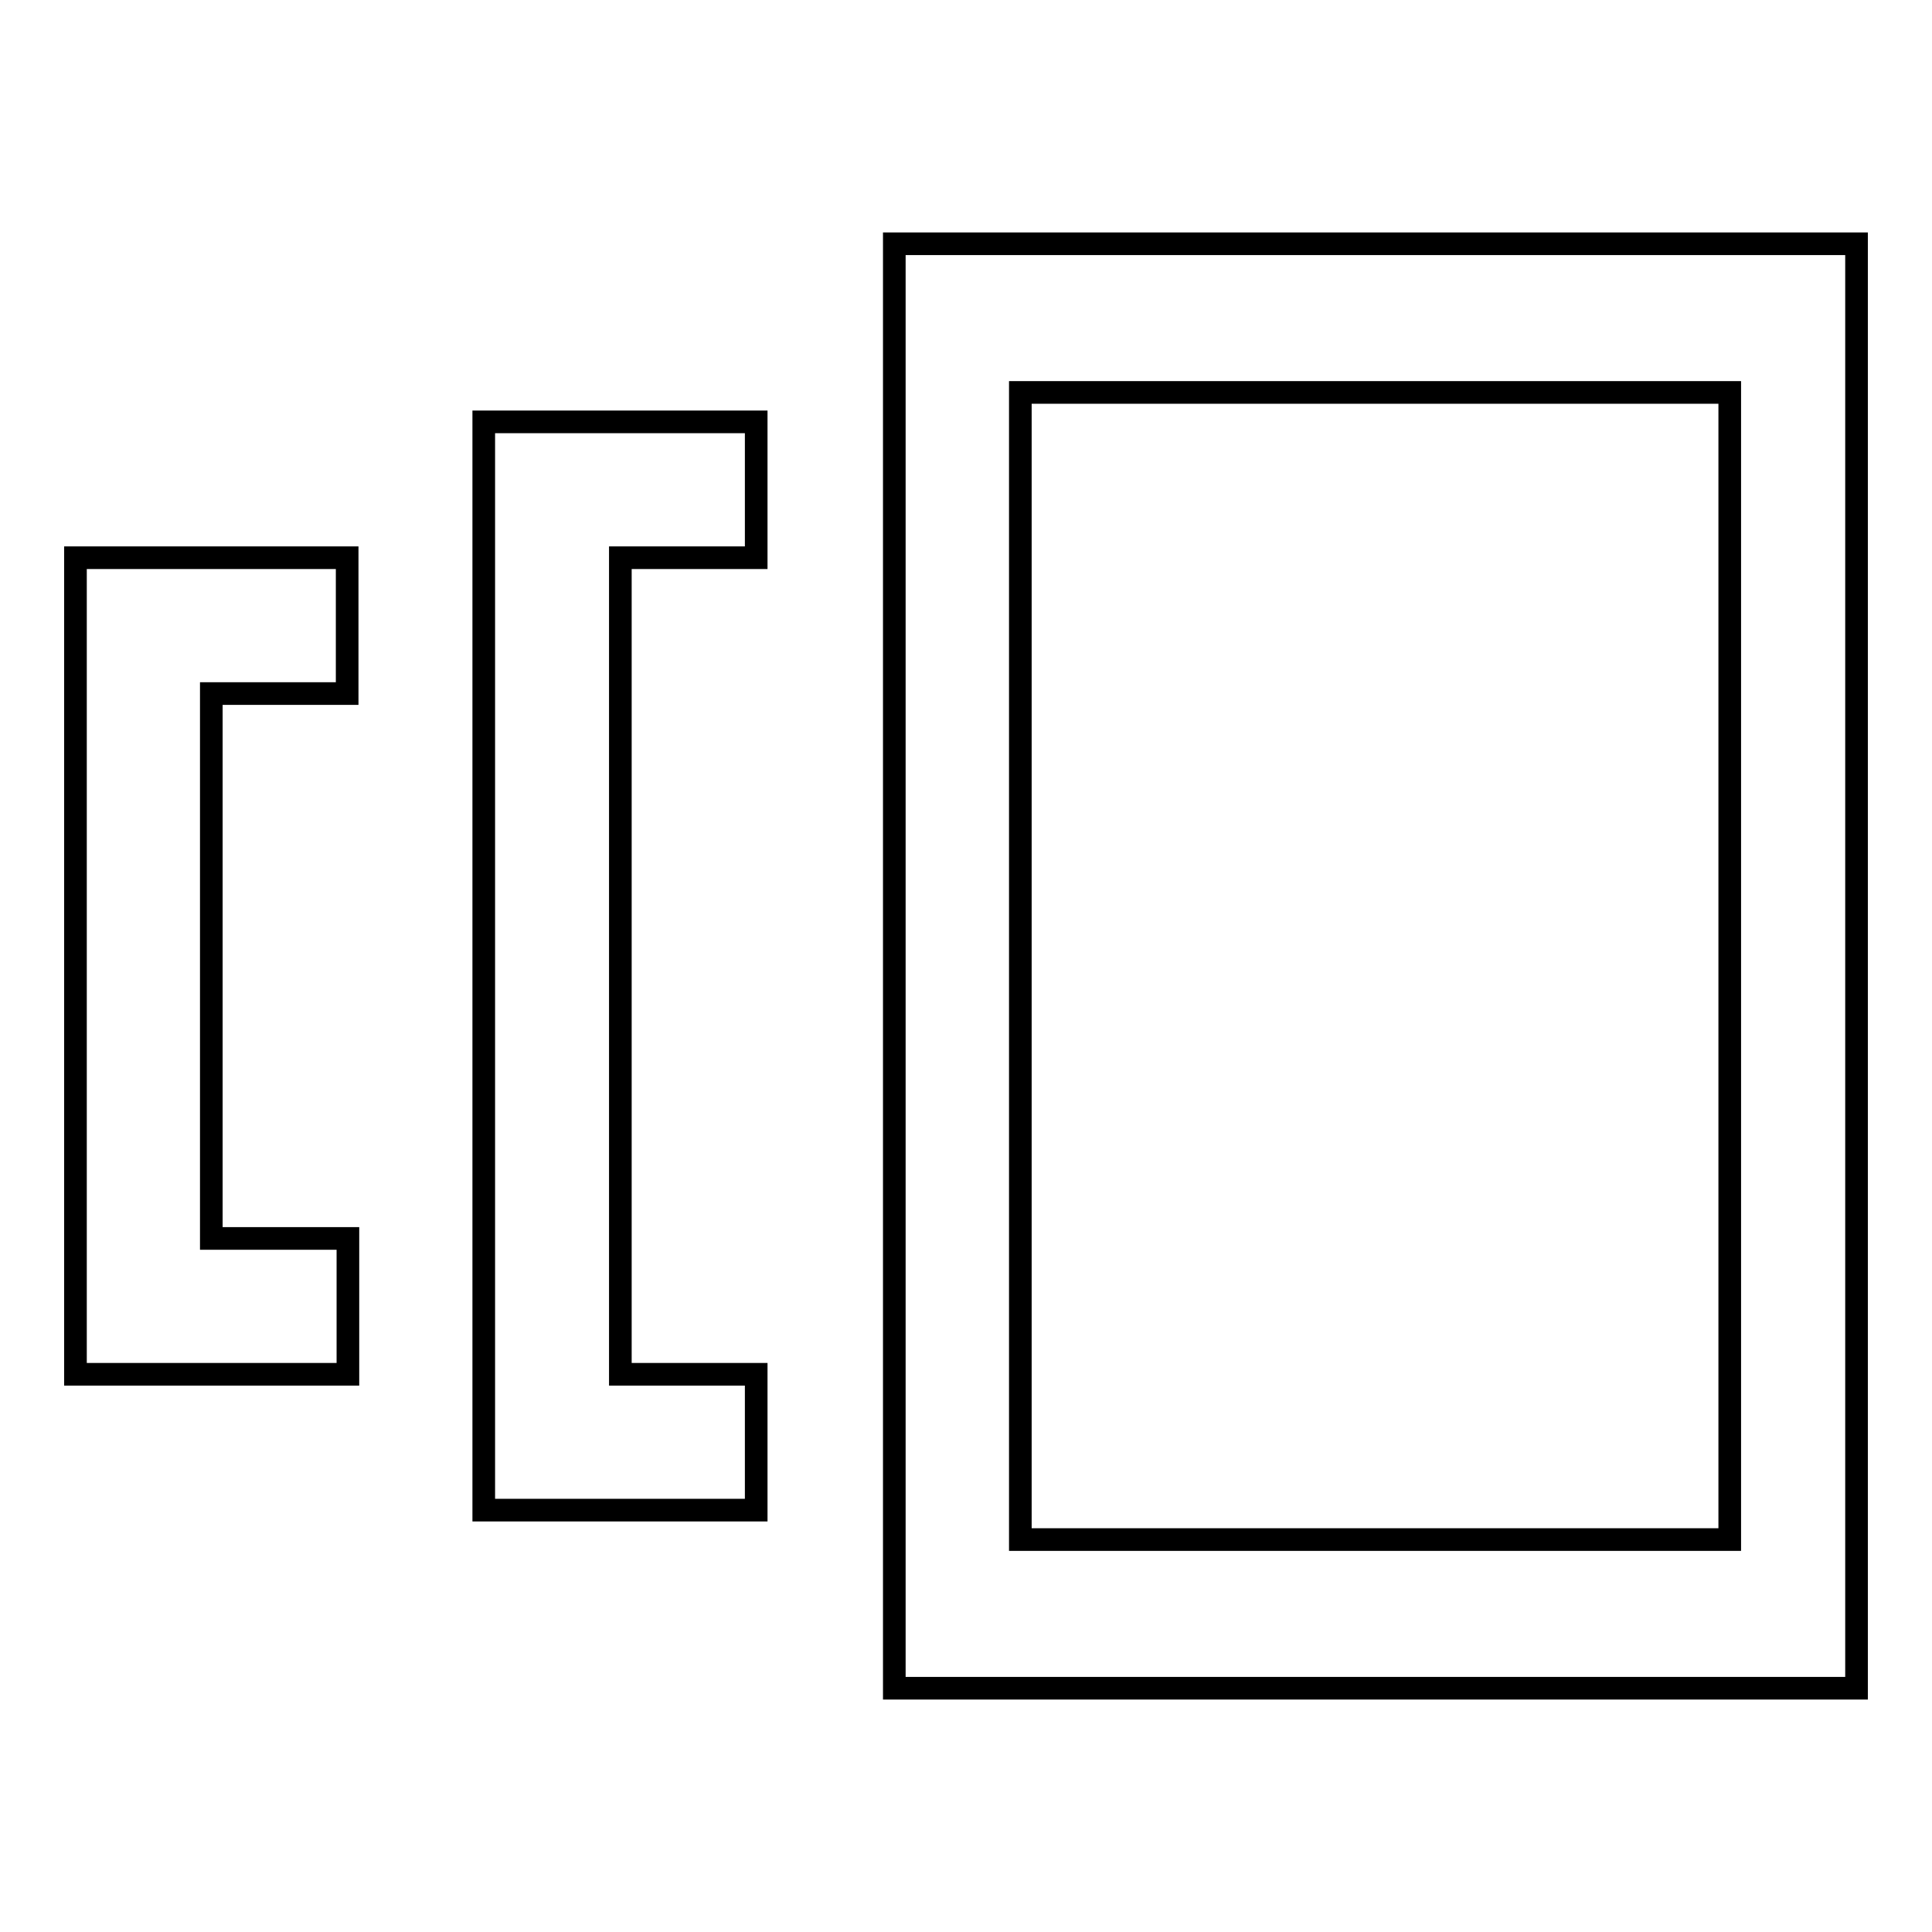 <?xml version="1.0" encoding="utf-8"?>
<!-- Svg Vector Icons : http://www.onlinewebfonts.com/icon -->
<!DOCTYPE svg PUBLIC "-//W3C//DTD SVG 1.1//EN" "http://www.w3.org/Graphics/SVG/1.1/DTD/svg11.dtd">
<svg version="1.1" xmlns="http://www.w3.org/2000/svg" xmlns:xlink="http://www.w3.org/1999/xlink" x="0px" y="0px" viewBox="0 0 256 256" enable-background="new 0 0 256 256" xml:space="preserve">
<g><g><path stroke-width="3" fill-opacity="0" stroke="#000000"  d="M10,182.1h36.1v-18H28V91.9h18v-18H10V182.1z M64.1,200.1h36.1v-18h-18V73.9h18v-18H64.1V200.1z M118.5,32.3v191.4H246V32.3H118.5z M135.2,204V52h94v152L135.2,204L135.2,204z"/></g></g>
</svg>